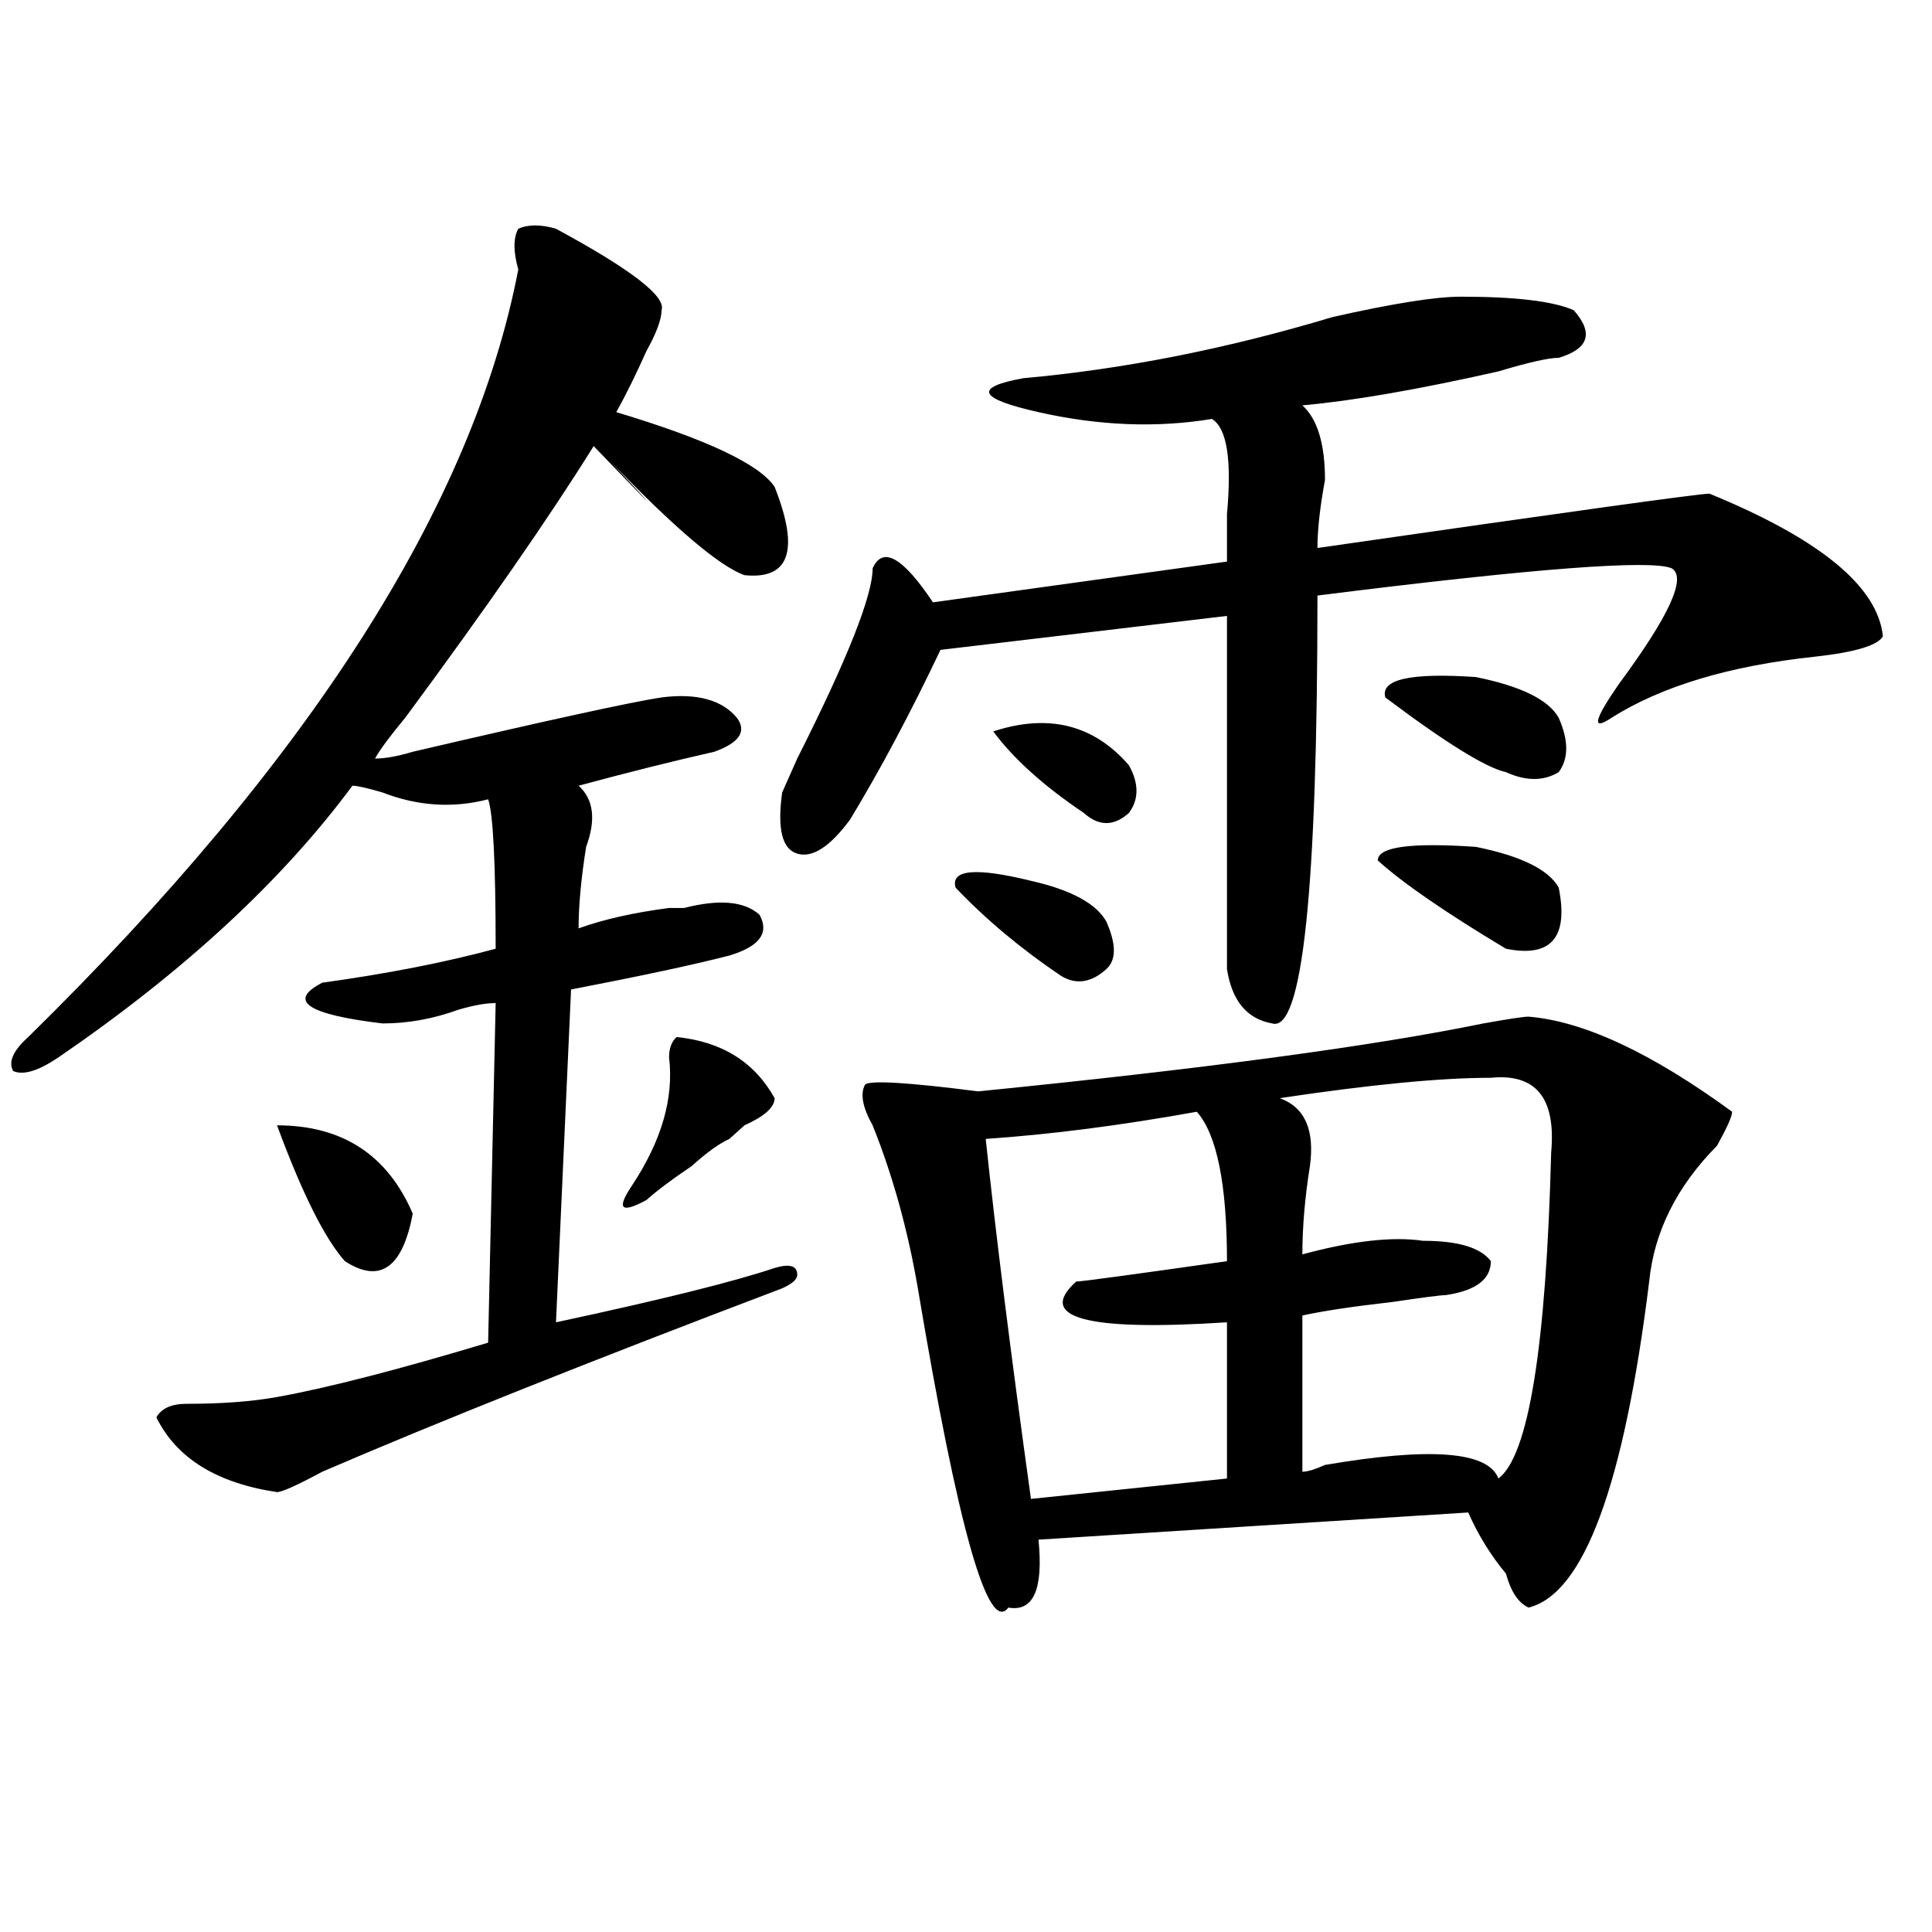 <?xml version="1.0" encoding="utf-8"?>
<!-- Generator: Adobe Illustrator 16.0.0, SVG Export Plug-In . SVG Version: 6.00 Build 0)  -->
<!DOCTYPE svg PUBLIC "-//W3C//DTD SVG 1.1//EN" "http://www.w3.org/Graphics/SVG/1.1/DTD/svg11.dtd">
<svg version="1.1" id="图层_1" xmlns="http://www.w3.org/2000/svg" xmlns:xlink="http://www.w3.org/1999/xlink" x="0px" y="0px"
	 width="1000px" height="1000px" viewBox="0 0 1000 1000" enable-background="new 0 0 1000 1000" xml:space="preserve">
<path d="M287.773,118.406c39.023,21.094,57.194,35.156,54.633,42.188c0,4.725-2.621,11.756-7.805,21.094
	c-5.243,11.756-10.426,22.303-15.609,31.641C365.82,227.391,393.137,240.3,400.941,252c12.988,32.85,7.805,48.065-15.609,45.703
	c-13.048-4.669-36.462-24.609-70.242-59.766c28.598,30.487,25.976,28.125-7.805-7.031c-23.414,37.519-55.974,84.375-97.558,140.625
	c-7.805,9.394-13.048,16.425-15.609,21.094c5.183,0,11.707-1.153,19.512-3.516c70.242-16.369,113.167-25.763,128.777-28.125
	c18.171-2.307,31.219,1.209,39.023,10.547c5.184,7.031,1.281,12.909-11.707,17.578c-20.853,4.725-44.267,10.547-70.242,17.578
	c7.805,7.031,9.086,17.578,3.902,31.641c-2.621,16.425-3.902,30.487-3.902,42.188c12.988-4.669,28.598-8.185,46.828-10.547
	c-2.621,0,0,0,7.805,0c18.171-4.669,31.219-3.516,39.023,3.516c5.184,9.394,0,16.425-15.609,21.094
	c-18.23,4.725-45.547,10.547-81.949,17.578l-7.805,172.266c54.633-11.7,92.315-21.094,113.168-28.125
	c7.805-2.307,11.707-1.153,11.707,3.516c0,2.362-2.621,4.725-7.805,7.031c-98.899,37.519-178.227,69.159-238.042,94.922
	c-13.048,7.031-20.853,10.547-23.414,10.547c-31.219-4.669-52.072-17.578-62.438-38.672c2.561-4.669,7.805-7.031,15.609-7.031
	c18.17,0,33.78-1.153,46.828-3.516c25.975-4.669,62.438-14.063,109.265-28.125l3.902-175.781c-5.243,0-11.707,1.209-19.512,3.516
	c-13.048,4.725-26.035,7.031-39.023,7.031c-39.023-4.669-49.45-11.7-31.219-21.094c33.78-4.669,63.718-10.547,89.753-17.578
	c0-44.494-1.341-70.313-3.902-77.344c-18.23,4.725-36.462,3.516-54.632-3.516c-7.805-2.307-13.048-3.516-15.609-3.516
	c-36.462,49.219-87.193,96.131-152.191,140.625c-10.426,7.031-18.231,9.394-23.414,7.031c-2.622-4.669,0-10.547,7.805-17.578
	C160.277,393.834,244.848,261.394,268.262,139.5c-2.621-9.338-2.621-16.369,0-21.094C273.445,116.1,279.969,116.1,287.773,118.406z
	 M143.387,582.469c33.78,0,57.194,15.271,70.242,45.703c-5.244,28.125-16.951,36.365-35.121,24.609
	C168.082,641.081,156.375,617.625,143.387,582.469z M350.211,536.766c23.414,2.362,40.305,12.909,50.73,31.641
	c0,4.725-5.243,9.394-15.609,14.063c-2.621,2.362-5.243,4.725-7.805,7.031c-5.243,2.362-11.707,7.031-19.512,14.063
	c-10.426,7.031-18.23,12.909-23.414,17.578c-13.048,7.031-15.609,4.725-7.805-7.031c15.609-23.4,22.073-45.703,19.512-66.797
	C346.309,542.644,347.59,539.128,350.211,536.766z M756.055,153.563c28.598,0,48.109,2.362,58.535,7.031
	c10.366,11.756,7.805,19.94-7.805,24.609c-5.243,0-15.609,2.362-31.219,7.031c-41.645,9.394-75.485,15.271-101.461,17.578
	c7.805,7.031,11.707,19.94,11.707,38.672c-2.621,14.063-3.902,25.818-3.902,35.156c130.059-18.731,197.679-28.125,202.922-28.125
	c57.194,23.456,87.133,48.065,89.754,73.828c-2.621,4.725-14.328,8.24-35.121,10.547c-44.267,4.725-79.388,15.271-105.363,31.641
	c-10.426,7.031-9.146,1.209,3.902-17.578c25.976-35.156,35.121-55.041,27.316-59.766c-10.426-4.669-71.583,0-183.41,14.063
	c0,152.381-7.805,226.209-23.414,221.484c-13.048-2.307-20.853-11.7-23.414-28.125V318.797l-148.289,17.578
	c-15.609,32.85-31.219,62.128-46.828,87.891c-10.426,14.063-19.512,19.94-27.316,17.578c-7.805-2.307-10.426-12.854-7.805-31.641
	l7.805-17.578c25.976-51.525,39.023-84.375,39.023-98.438c5.184-11.7,15.609-5.822,31.219,17.578l152.191-21.094
	c0-4.669,0-12.854,0-24.609c2.562-28.125,0-44.494-7.805-49.219c-28.657,4.725-58.535,3.516-89.754-3.516
	s-33.84-12.854-7.805-17.578c52.012-4.669,105.363-15.216,159.996-31.641C720.934,157.078,743.007,153.563,756.055,153.563z
	 M791.176,526.219c28.598,2.362,63.719,18.787,105.363,49.219c0,2.362-2.621,8.24-7.805,17.578
	c-20.853,21.094-32.56,44.55-35.121,70.313c-13.048,105.469-33.84,161.719-62.438,168.75c-5.243-2.362-9.146-8.24-11.707-17.578
	c-7.805-9.394-14.328-19.885-19.512-31.641l-222.434,14.063c2.562,25.763-2.621,37.463-15.609,35.156
	c-10.426,14.063-26.035-40.979-46.828-165.234c-5.243-30.432-13.048-58.557-23.414-84.375c-5.243-9.338-6.523-16.369-3.902-21.094
	c2.562-2.307,22.073-1.153,58.535,3.516c117.07-11.7,204.203-23.4,261.457-35.156C780.75,527.428,788.555,526.219,791.176,526.219z
	 M572.645,477c5.184,11.756,5.184,19.94,0,24.609c-7.805,7.031-15.609,8.24-23.414,3.516
	c-20.853-14.063-39.023-29.278-54.633-45.703c-2.621-9.338,10.366-10.547,39.023-3.516C554.414,460.631,567.401,467.662,572.645,477
	z M619.473,575.438c-39.023,7.031-75.485,11.756-109.266,14.063c5.184,49.219,12.988,111.347,23.414,186.328l101.461-10.547v-80.859
	c-72.863,4.725-98.899-2.307-78.047-21.094c2.562,0,28.598-3.516,78.047-10.547C635.082,612.956,629.839,587.193,619.473,575.438z
	 M584.352,396.141c5.184,9.394,5.184,17.578,0,24.609c-7.805,7.031-15.609,7.031-23.414,0
	c-20.853-14.063-36.462-28.125-46.828-42.188C542.707,369.225,566.121,375.047,584.352,396.141z M771.664,557.859
	c-26.035,0-62.438,3.516-109.266,10.547c12.988,4.725,18.171,16.425,15.609,35.156c-2.621,16.425-3.902,31.641-3.902,45.703
	c25.976-7.031,46.828-9.338,62.438-7.031c18.171,0,29.878,3.516,35.121,10.547c0,9.394-7.805,15.271-23.414,17.578
	c-2.621,0-11.707,1.209-27.316,3.516c-20.853,2.362-36.462,4.725-46.828,7.031v80.859c2.562,0,6.464-1.153,11.707-3.516
	c54.633-9.338,84.511-7.031,89.754,7.031c15.609-11.7,24.695-67.95,27.316-168.75C805.444,568.406,795.078,555.553,771.664,557.859z
	 M806.785,459.422c5.184,25.818-3.902,36.365-27.316,31.641c-31.219-18.731-53.352-33.947-66.34-45.703
	c0-7.031,16.891-9.338,50.73-7.031C787.273,443.053,801.542,450.084,806.785,459.422z M806.785,371.531
	c5.184,11.756,5.184,21.094,0,28.125c-7.805,4.725-16.95,4.725-27.316,0c-10.426-2.307-31.219-15.216-62.438-38.672
	c-2.621-9.338,12.988-12.854,46.828-10.547C787.273,355.162,801.542,362.193,806.785,371.531z"/>
</svg>
